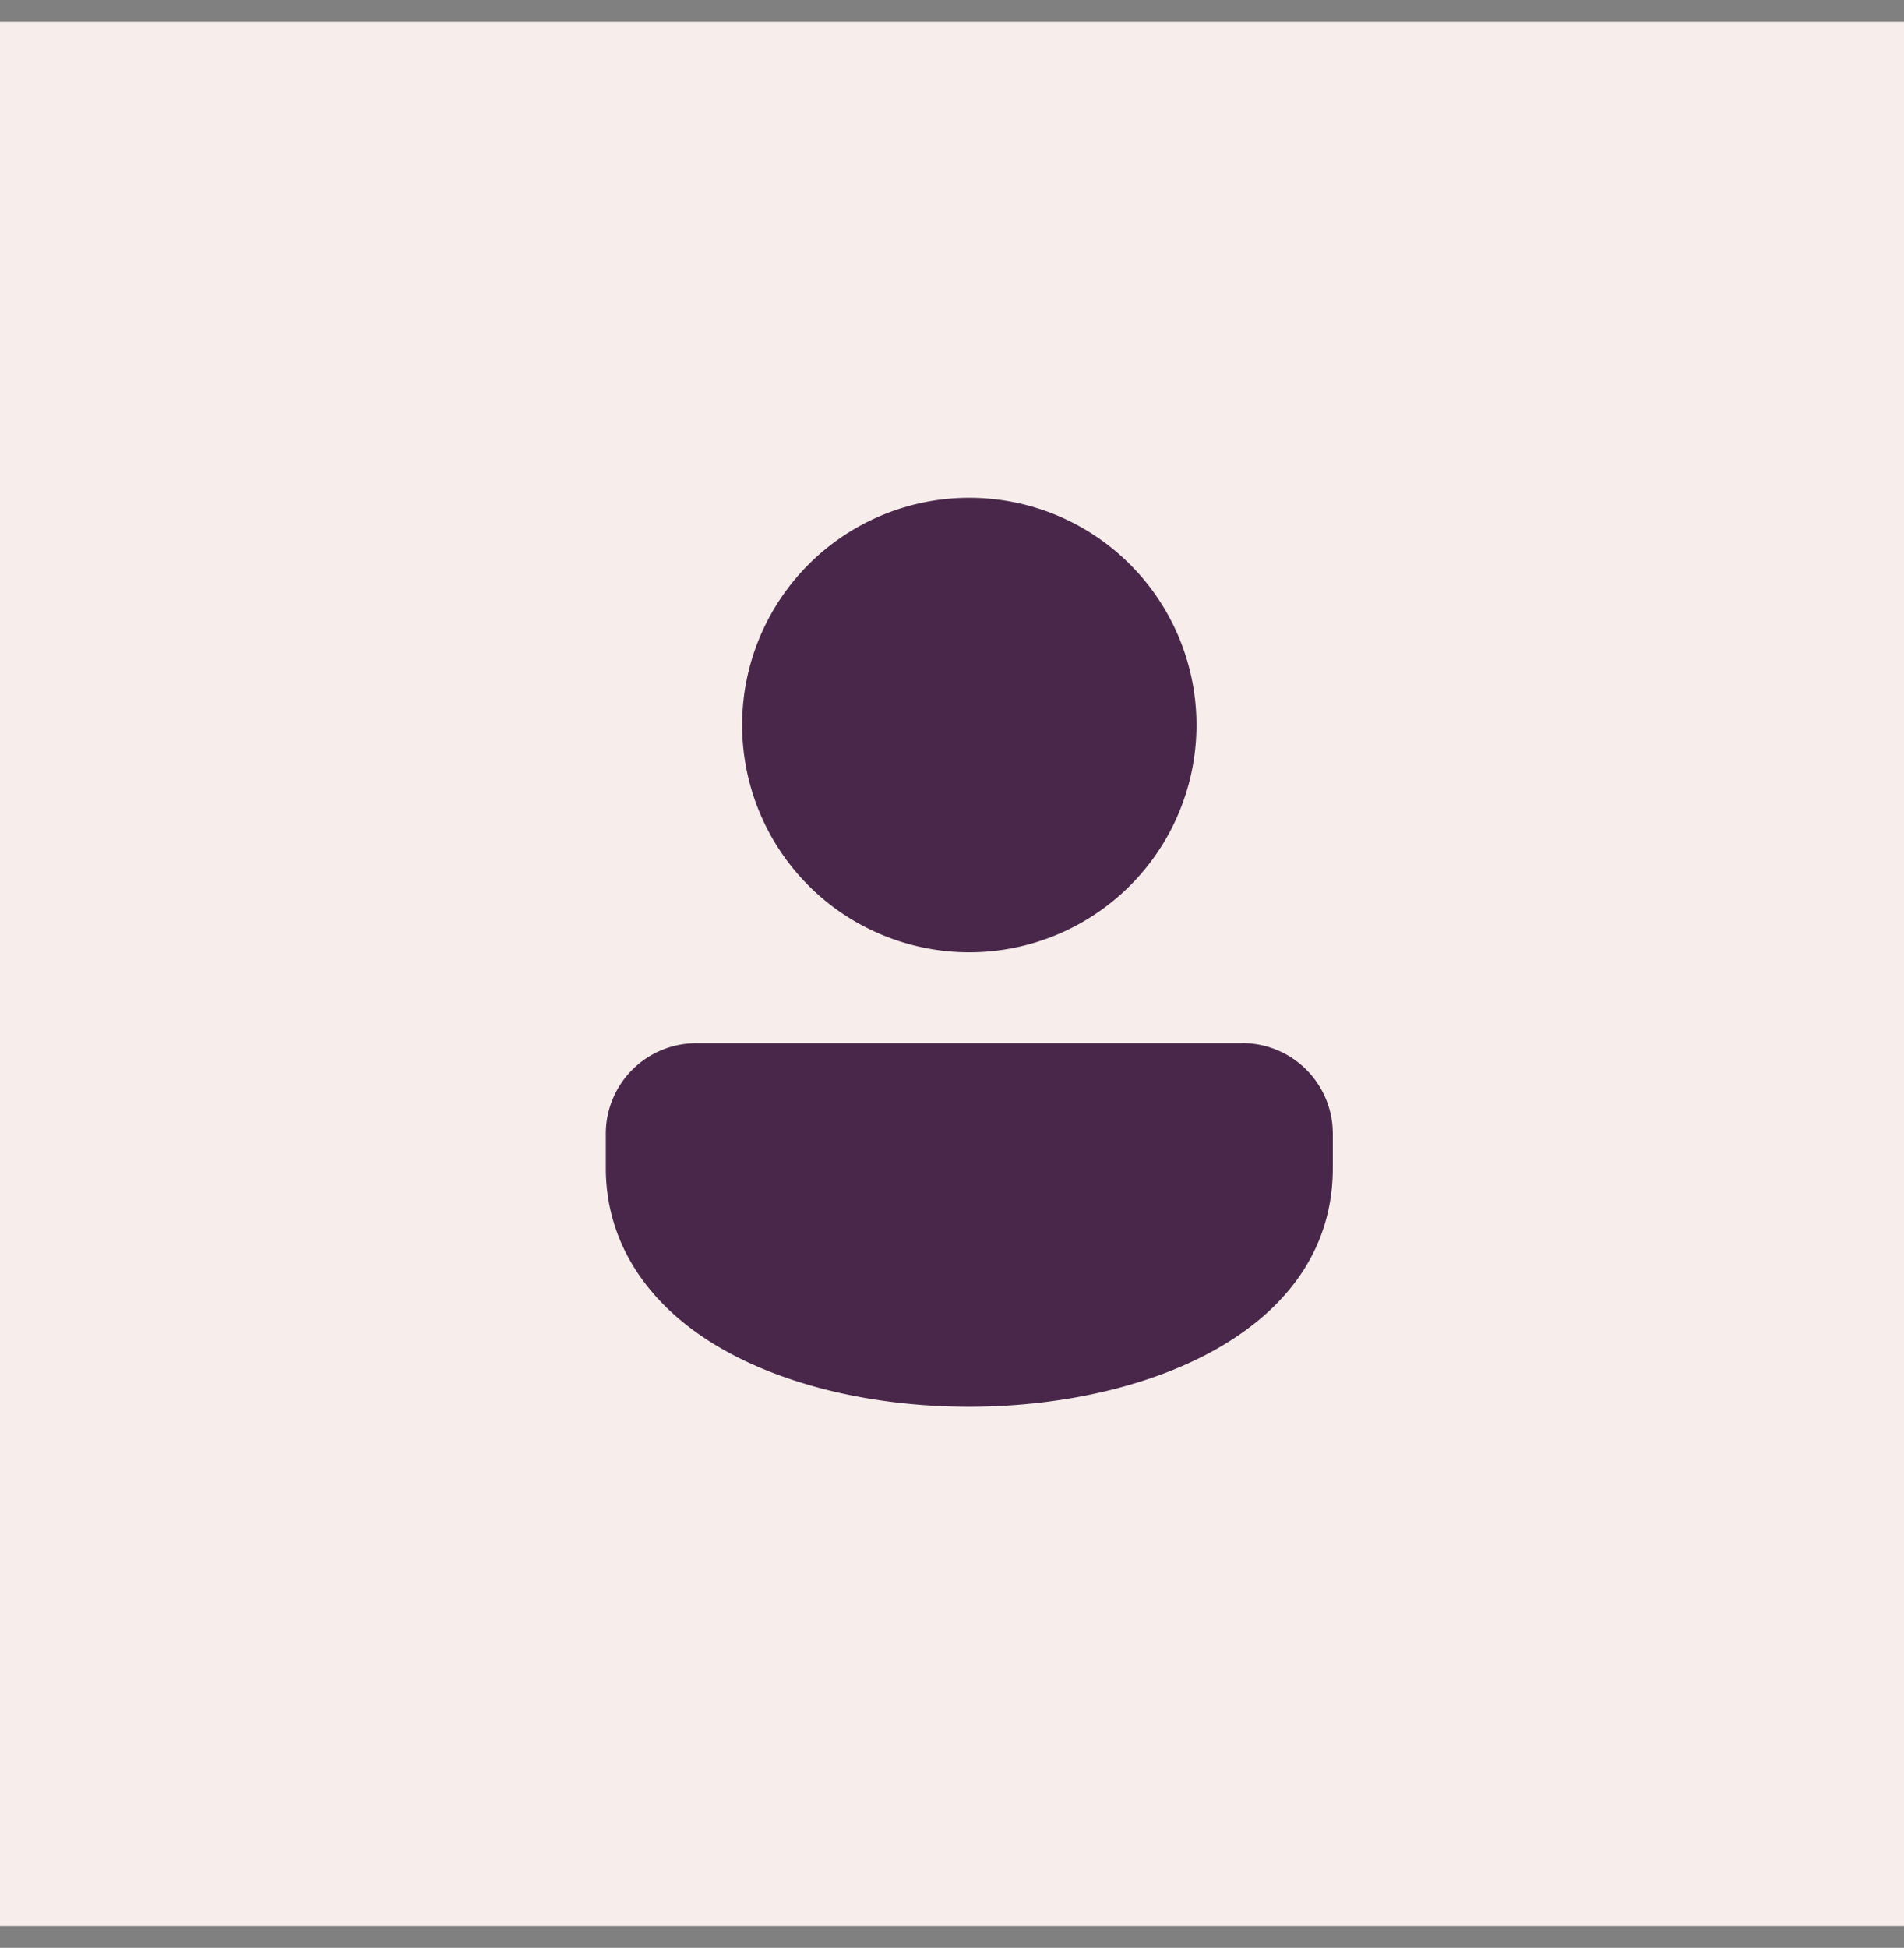 <svg xmlns="http://www.w3.org/2000/svg" width="44" height="45" fill="none"><rect width="100%" height="100%" fill="#808080" stroke="none"/><path fill="#F7EEEB" d="M0 .5h44v44H0z"/><path fill="#49274A" d="M22.4 11.5a5.25 5.25 0 1 0 0 10.5 5.25 5.25 0 0 0 0-10.5zm6.311 12.6H16.089A2.091 2.091 0 0 0 14 26.187v.799c0 1.739.99 3.242 2.786 4.233 1.495.825 3.489 1.28 5.614 1.28 4.046 0 8.4-1.726 8.4-5.513v-.799a2.091 2.091 0 0 0-2.089-2.089z"/></svg>